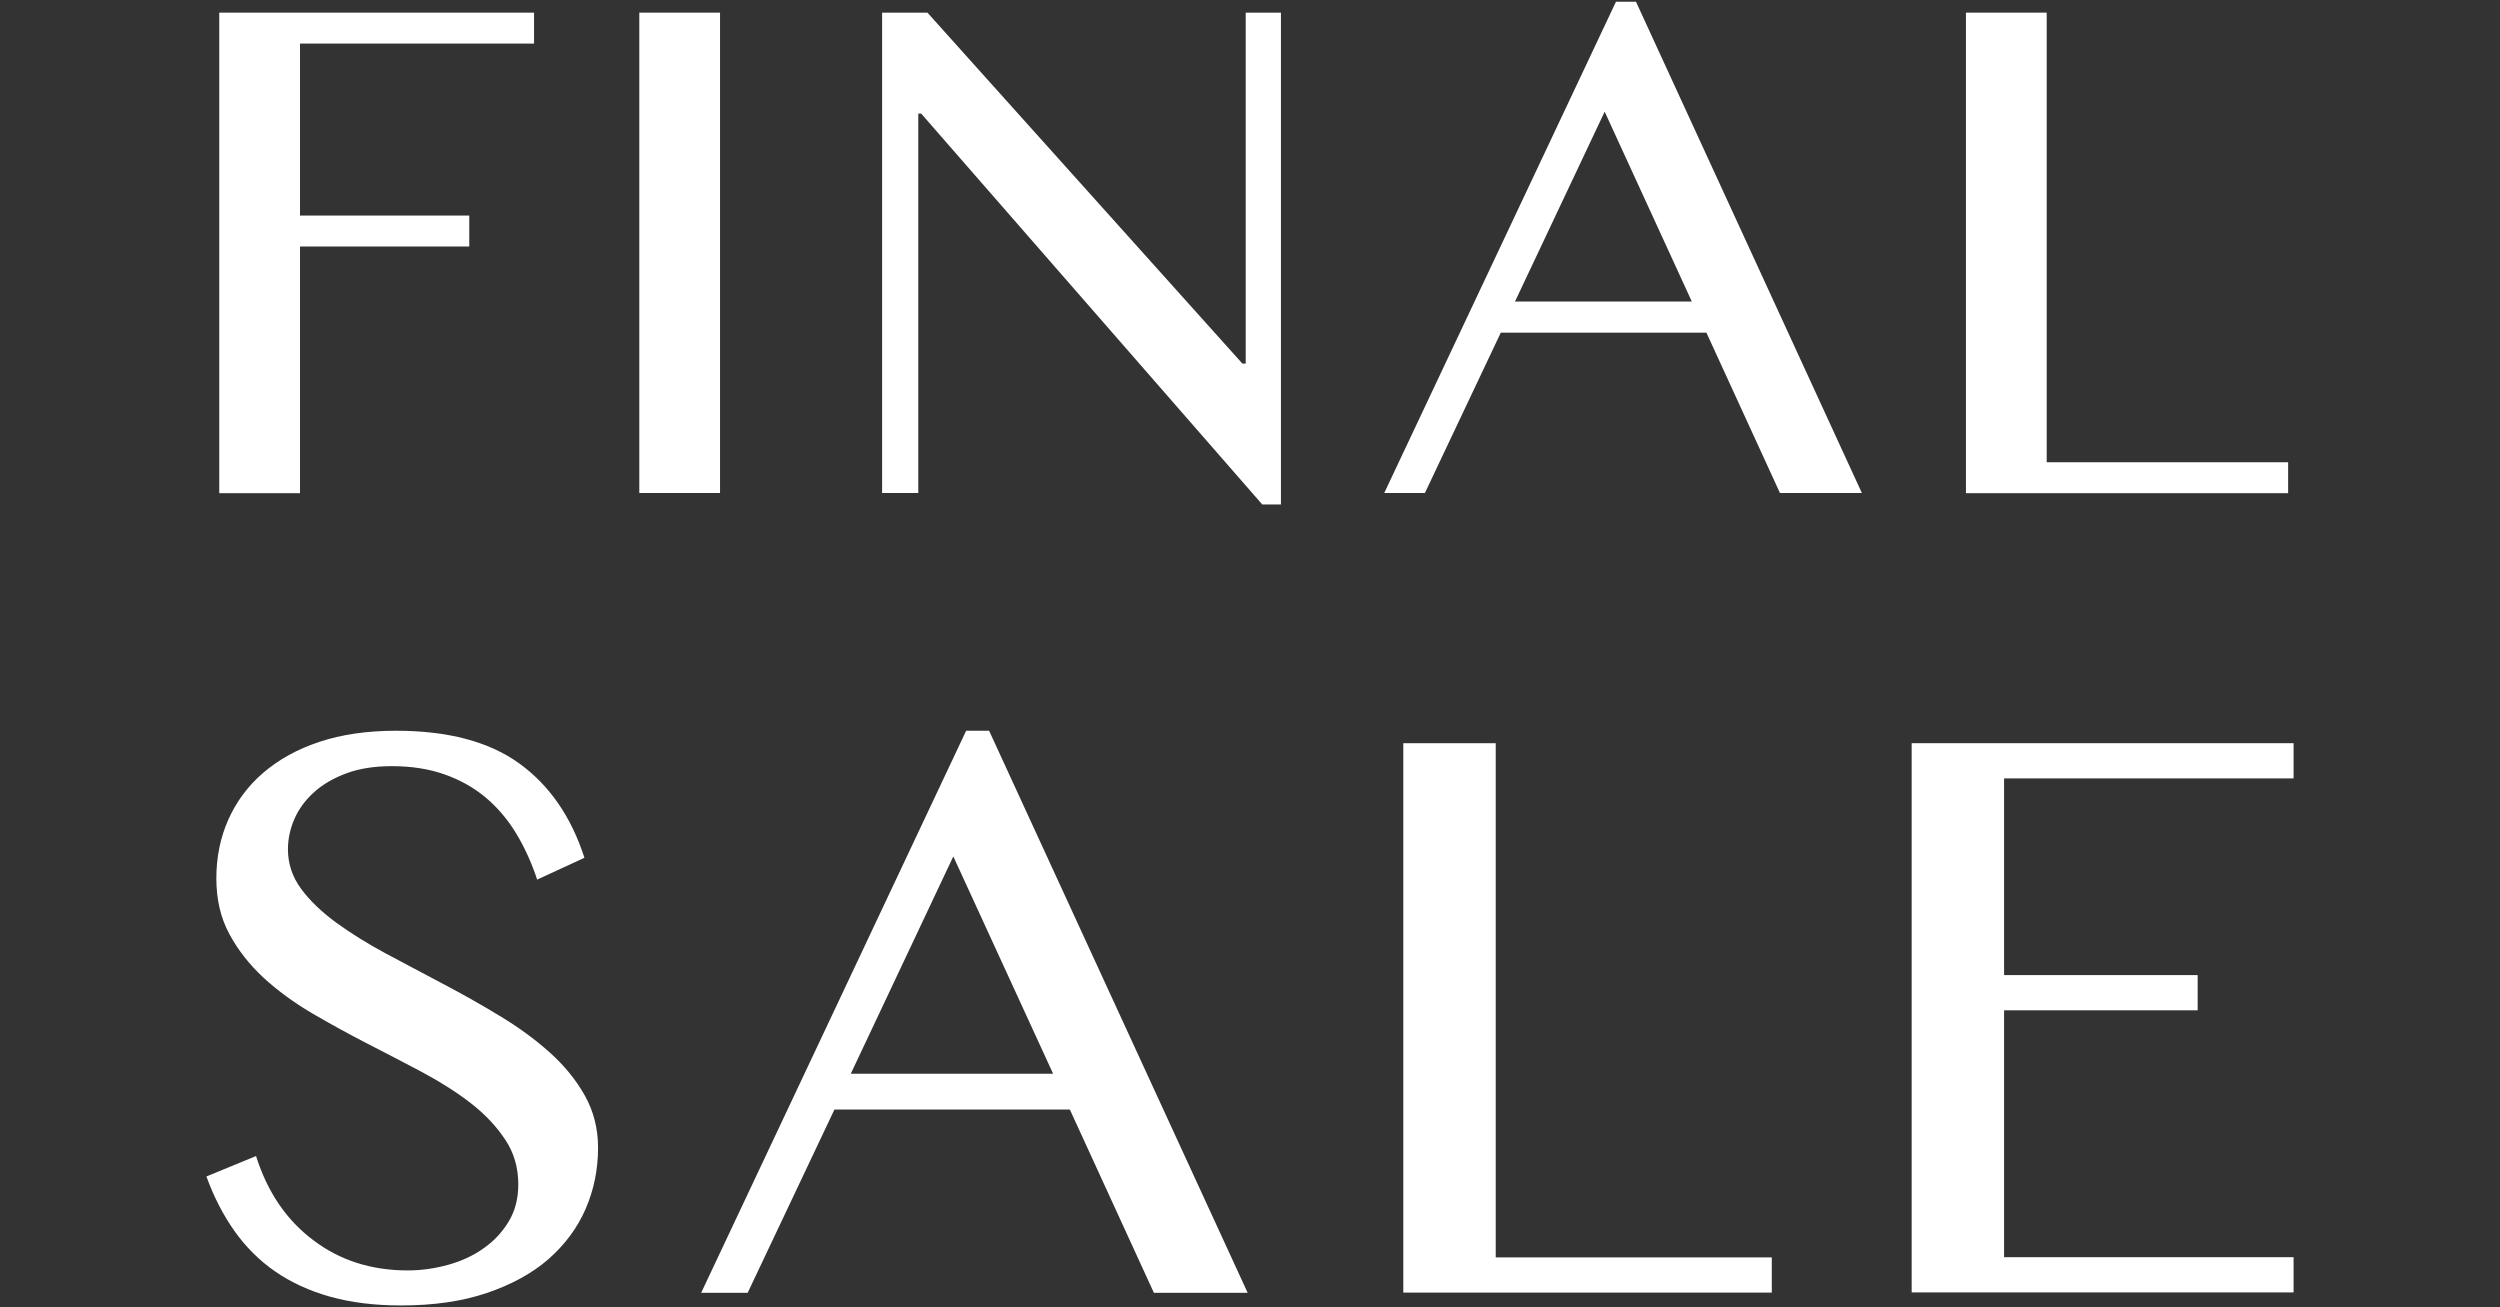 <?xml version="1.0" encoding="utf-8"?>
<!-- Generator: Adobe Illustrator 28.1.0, SVG Export Plug-In . SVG Version: 6.00 Build 0)  -->
<svg version="1.1" id="レイヤー_1" xmlns="http://www.w3.org/2000/svg" xmlns:xlink="http://www.w3.org/1999/xlink" x="0px"
	 y="0px" viewBox="0 0 1285 672" style="enable-background:new 0 0 1285 672;" xml:space="preserve">
<rect x="0" y="0" width="1285" height="672" fill="#333333" stroke="none"/>
<style type="text/css">
	.st0{fill:#FFFFFF;}
</style>
<g>
	<g>
		<path class="st0" d="M274.5,6.5v15.9H154.2v88.4h87v15.9h-87v126.8h-41.5V6.5H274.5z"/>
		<path class="st0" d="M328.6,6.5h41.5v246.9h-41.5V6.5z"/>
		<path class="st0" d="M453.5,6.5h23.2l161.9,180.4h1.7V6.5h18.1v252.8h-9.6L473.5,58.4H472v195h-18.6V6.5z"/>
		<path class="st0" d="M840.9,0.9L957,253.4h-42.1L877.1,171H771.4l-39,82.4h-20.9L830.6,0.9H840.9z M778.7,155h90.9l-44.8-97.6
			L778.7,155z"/>
		<path class="st0" d="M1010.5,6.5h41.5v231.1h124.1v15.9h-165.6V6.5z"/>
		<path class="st0" d="M209.6,653c7,0,13.9-1,20.8-2.9c6.8-1.9,12.9-4.7,18.2-8.5c5.3-3.7,9.6-8.3,12.9-13.8
			c3.3-5.5,4.9-11.8,4.9-19c0-8.6-2.2-16.3-6.7-23c-4.5-6.8-10.3-13-17.5-18.6c-7.2-5.6-15.5-10.9-24.8-15.9
			c-9.3-4.9-18.8-9.9-28.6-14.9c-9.8-5-19.3-10.3-28.6-15.7c-9.3-5.5-17.6-11.6-24.8-18.2c-7.2-6.7-13.1-14.2-17.5-22.4
			c-4.5-8.3-6.7-17.8-6.7-28.6c0-10.8,2-20.8,6.1-30.1c4.1-9.2,10-17.3,17.9-24.1c7.9-6.8,17.5-12.2,29-16
			c11.4-3.8,24.6-5.7,39.4-5.7c26.7,0,47.8,5.6,63.3,16.8c15.5,11.2,26.7,27.4,33.5,48.5l-24.3,11.2c-2.9-8.7-6.5-16.7-10.9-23.9
			c-4.4-7.2-9.6-13.3-15.7-18.4c-6.1-5.1-13.2-9-21.1-11.8c-8-2.8-16.9-4.2-27-4.2c-8.9,0-16.7,1.2-23.4,3.7
			c-6.7,2.5-12.2,5.7-16.7,9.8c-4.5,4.1-7.8,8.6-10,13.7c-2.2,5.1-3.3,10.3-3.3,15.5c0,7.5,2.3,14.3,6.8,20.4
			c4.5,6.1,10.6,11.9,18.1,17.4c7.6,5.5,16.1,10.8,25.6,15.9c9.5,5.1,19.3,10.3,29.2,15.5c9.9,5.2,19.7,10.7,29.2,16.5
			c9.5,5.7,18.1,12,25.6,18.7c7.6,6.8,13.6,14.2,18.1,22.2c4.5,8,6.8,17,6.8,26.8c0,11.1-2.1,21.6-6.4,31.5
			c-4.3,9.9-10.7,18.4-19.1,25.8c-8.4,7.3-19,13.1-31.7,17.4c-12.7,4.3-27.4,6.4-44.1,6.4c-13.5,0-25.6-1.5-36.4-4.5
			c-10.7-3-20.2-7.4-28.3-13c-8.1-5.6-15.1-12.6-20.9-20.8c-5.8-8.2-10.6-17.5-14.4-28l25.5-10.5c5.9,18.6,15.7,33,29.5,43.3
			C174.8,647.9,191,653,209.6,653z"/>
		<path class="st0" d="M508.4,375.6l132.9,288.9h-48.2l-43.2-94.2H428.9l-44.6,94.2h-23.9l136.2-288.9H508.4z M437.3,551.9h104
			L490,440.2L437.3,551.9z"/>
		<path class="st0" d="M721.3,382h47.5v264.3h141.9v18.1H721.3V382z"/>
		<path class="st0" d="M1178.9,382v18.1h-148.8v101.1h99.5v18.1h-99.5v126.9h148.8v18.1H982.6V382H1178.9z"/>
	</g>
</g>
</svg>
